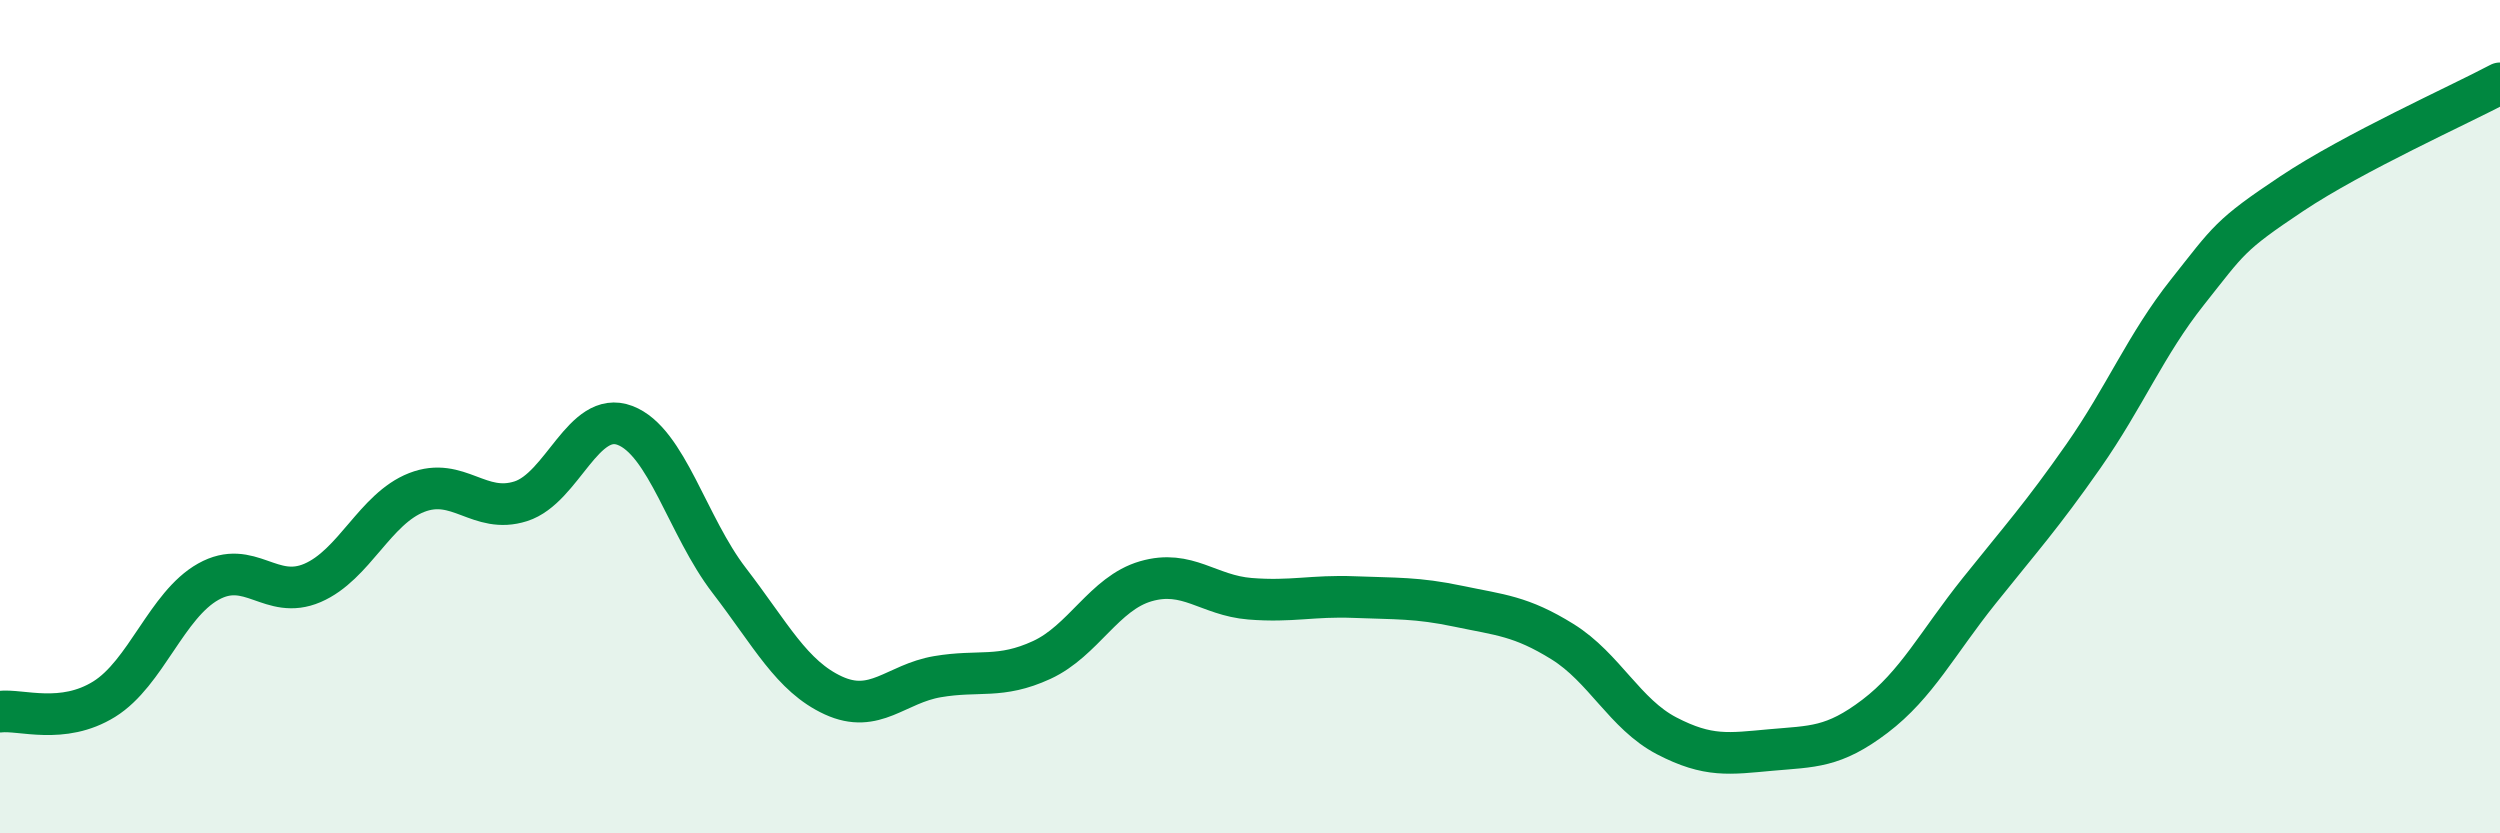 
    <svg width="60" height="20" viewBox="0 0 60 20" xmlns="http://www.w3.org/2000/svg">
      <path
        d="M 0,17.08 C 0.5,17.02 1.5,17.4 2.5,16.78 C 3.5,16.16 4,14.52 5,13.96 C 6,13.4 6.5,14.42 7.5,13.99 C 8.5,13.56 9,12.21 10,11.82 C 11,11.43 11.5,12.35 12.5,12.03 C 13.5,11.71 14,9.83 15,10.21 C 16,10.59 16.5,12.63 17.5,13.93 C 18.5,15.23 19,16.23 20,16.69 C 21,17.15 21.5,16.41 22.5,16.24 C 23.5,16.07 24,16.3 25,15.84 C 26,15.38 26.5,14.24 27.5,13.95 C 28.5,13.66 29,14.29 30,14.37 C 31,14.45 31.5,14.29 32.5,14.33 C 33.5,14.37 34,14.34 35,14.55 C 36,14.76 36.5,14.78 37.5,15.4 C 38.5,16.02 39,17.14 40,17.66 C 41,18.18 41.5,18.09 42.5,18 C 43.5,17.91 44,17.95 45,17.19 C 46,16.43 46.5,15.43 47.5,14.18 C 48.5,12.93 49,12.38 50,10.95 C 51,9.52 51.5,8.27 52.5,7.01 C 53.5,5.75 53.5,5.65 55,4.65 C 56.5,3.65 59,2.53 60,2L60 20L0 20Z"
        fill="#008740"
        opacity="0.1"
        stroke-linecap="round"
        stroke-linejoin="round"
      />
      <path
        d="M 0,17.08 C 0.5,17.02 1.5,17.4 2.5,16.78 C 3.5,16.16 4,14.52 5,13.96 C 6,13.4 6.5,14.42 7.5,13.99 C 8.5,13.56 9,12.21 10,11.82 C 11,11.43 11.5,12.35 12.5,12.03 C 13.5,11.71 14,9.83 15,10.21 C 16,10.59 16.5,12.63 17.5,13.93 C 18.5,15.23 19,16.23 20,16.69 C 21,17.15 21.5,16.41 22.5,16.24 C 23.5,16.07 24,16.3 25,15.84 C 26,15.38 26.5,14.24 27.5,13.95 C 28.5,13.66 29,14.29 30,14.37 C 31,14.45 31.5,14.29 32.5,14.33 C 33.5,14.37 34,14.34 35,14.55 C 36,14.76 36.5,14.78 37.5,15.4 C 38.5,16.02 39,17.14 40,17.66 C 41,18.18 41.5,18.09 42.5,18 C 43.5,17.91 44,17.95 45,17.19 C 46,16.43 46.5,15.43 47.5,14.18 C 48.5,12.93 49,12.38 50,10.95 C 51,9.52 51.5,8.27 52.5,7.01 C 53.5,5.75 53.5,5.65 55,4.65 C 56.5,3.65 59,2.53 60,2"
        stroke="#008740"
        stroke-width="1"
        fill="none"
        stroke-linecap="round"
        stroke-linejoin="round"
      />
    </svg>
  